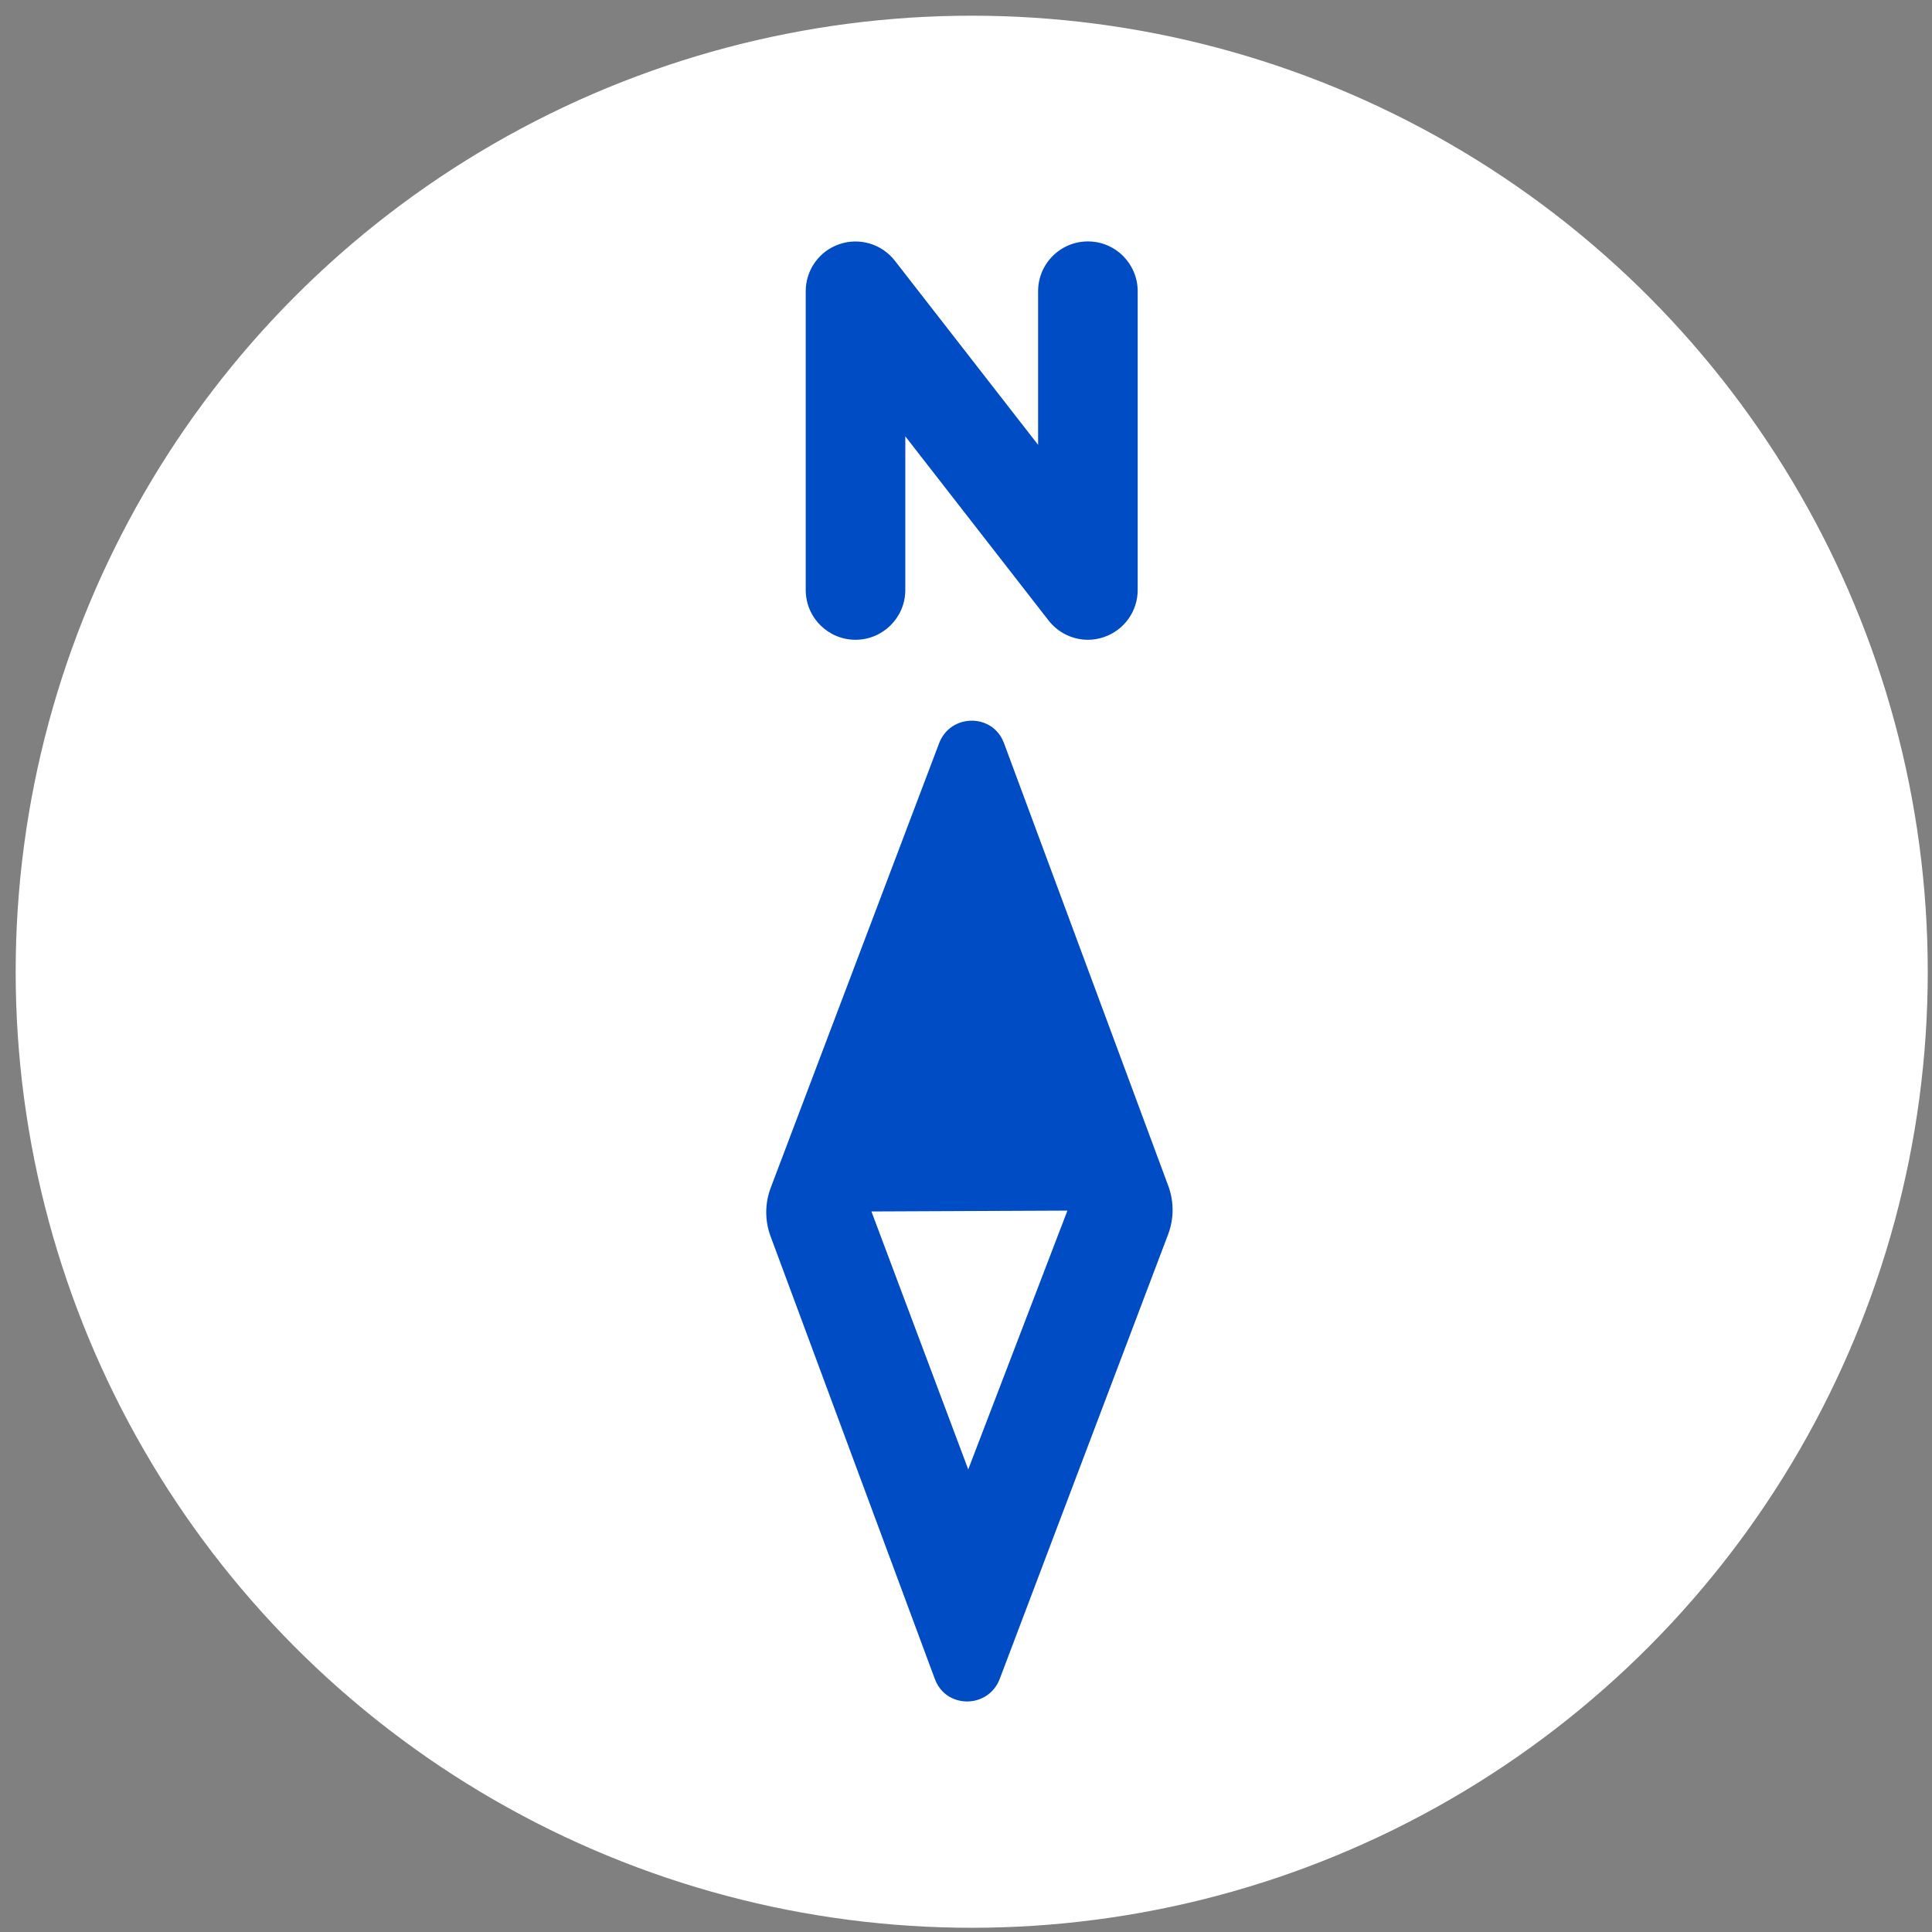 <svg width="97" height="97" viewBox="0 0 97 97" fill="none" xmlns="http://www.w3.org/2000/svg">
<rect x="0" y="0" width="97" height="97" fill="#808080" stroke="none"/>
<circle cx="48.787" cy="48.788" r="48" fill="white"/>
<g clip-path="url(#clip0_14293_45865)">
<path d="M42.953 32.121C44.333 32.121 45.453 31.001 45.453 29.621V21.908L52.647 31.154C53.13 31.774 53.863 32.121 54.62 32.121C54.89 32.121 55.163 32.078 55.43 31.984C56.443 31.638 57.12 30.688 57.12 29.621V14.621C57.12 13.241 56 12.121 54.62 12.121C53.24 12.121 52.12 13.241 52.12 14.621V22.334L44.926 13.088C44.273 12.248 43.157 11.914 42.143 12.258C41.13 12.604 40.453 13.554 40.453 14.621V29.621C40.453 31.001 41.573 32.121 42.953 32.121Z" fill="#004CC5"/>
<path d="M50.195 84.288L58.645 61.981C58.945 61.191 58.948 60.324 58.655 59.538L50.405 37.304C50.312 37.051 50.175 36.844 50.008 36.678C49.178 35.848 47.625 36.064 47.148 37.321L38.698 59.628C38.398 60.418 38.395 61.284 38.688 62.071L46.938 84.304C47.032 84.554 47.168 84.764 47.335 84.931C48.165 85.761 49.718 85.544 50.195 84.288ZM43.752 60.824L53.592 60.781L48.612 73.774L43.752 60.824Z" fill="#004CC5"/>
</g>
<defs>
<clipPath id="clip0_14293_45865">
<rect width="80" height="80" fill="white" transform="translate(8.787 8.788)"/>
</clipPath>
</defs>
</svg>
